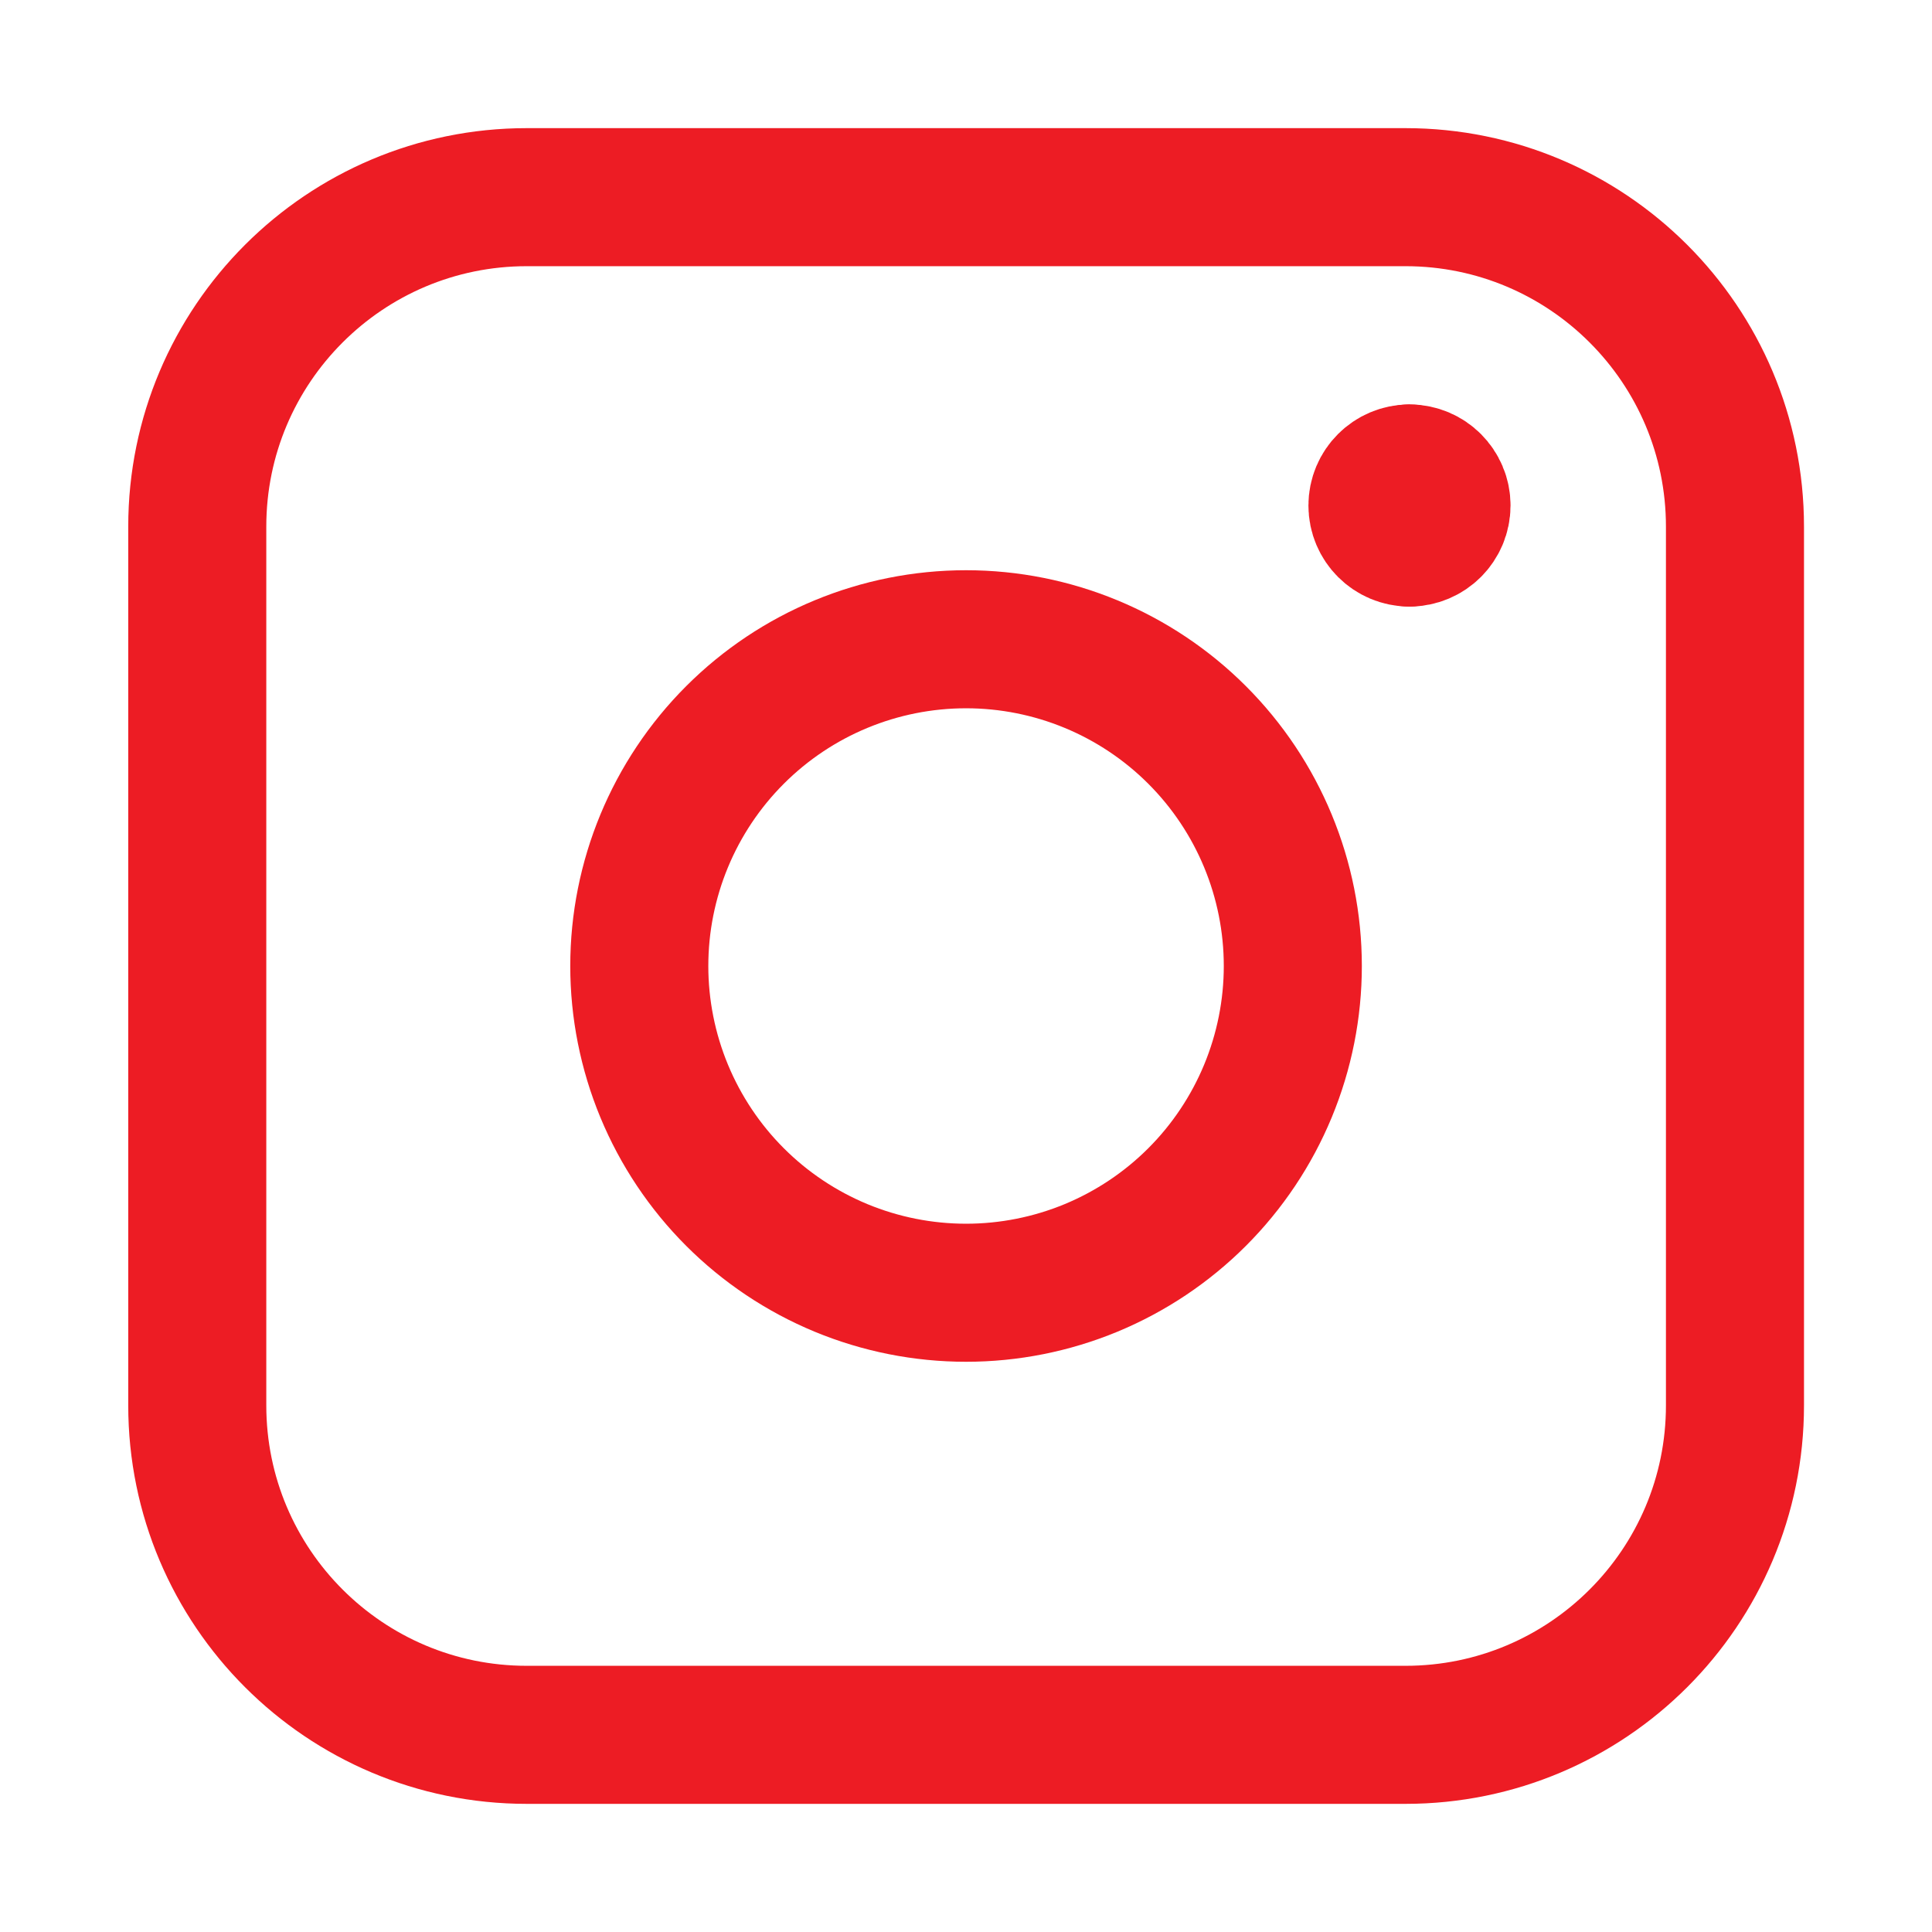 <?xml version="1.0" encoding="UTF-8"?> <svg xmlns="http://www.w3.org/2000/svg" width="57" height="57" viewBox="0 0 57 57" fill="none"><path d="M5.82 15.538C5.82 10.169 10.173 5.817 15.542 5.817H41.465C46.834 5.817 51.187 10.169 51.187 15.538V41.462C51.187 46.831 46.834 51.183 41.465 51.183H15.542C10.173 51.183 5.82 46.831 5.82 41.462V15.538Z" stroke="#ED1C24" stroke-width="4.073" stroke-linecap="round" stroke-linejoin="round"></path><path d="M41.584 15.859C41.062 15.859 40.639 15.436 40.639 14.914C40.639 14.392 41.062 13.969 41.584 13.969" stroke="#ED1C24" stroke-width="4.073" stroke-linecap="round" stroke-linejoin="round"></path><path d="M41.584 15.859C42.106 15.859 42.529 15.436 42.529 14.914C42.529 14.392 42.106 13.969 41.584 13.969" stroke="#ED1C24" stroke-width="4.073" stroke-linecap="round" stroke-linejoin="round"></path><path d="M18.861 28.5C18.861 29.766 19.111 31.02 19.595 32.189C20.08 33.359 20.79 34.422 21.685 35.317C22.58 36.212 23.643 36.922 24.812 37.407C25.982 37.891 27.236 38.14 28.502 38.14C29.768 38.14 31.021 37.891 32.191 37.407C33.36 36.922 34.423 36.212 35.318 35.317C36.213 34.422 36.923 33.359 37.408 32.189C37.892 31.02 38.142 29.766 38.142 28.5C38.142 25.943 37.126 23.491 35.318 21.683C33.51 19.875 31.058 18.86 28.502 18.86C25.945 18.86 23.493 19.875 21.685 21.683C19.877 23.491 18.861 25.943 18.861 28.5Z" stroke="#ED1C24" stroke-width="4.073" stroke-linecap="round" stroke-linejoin="round"></path></svg> 
